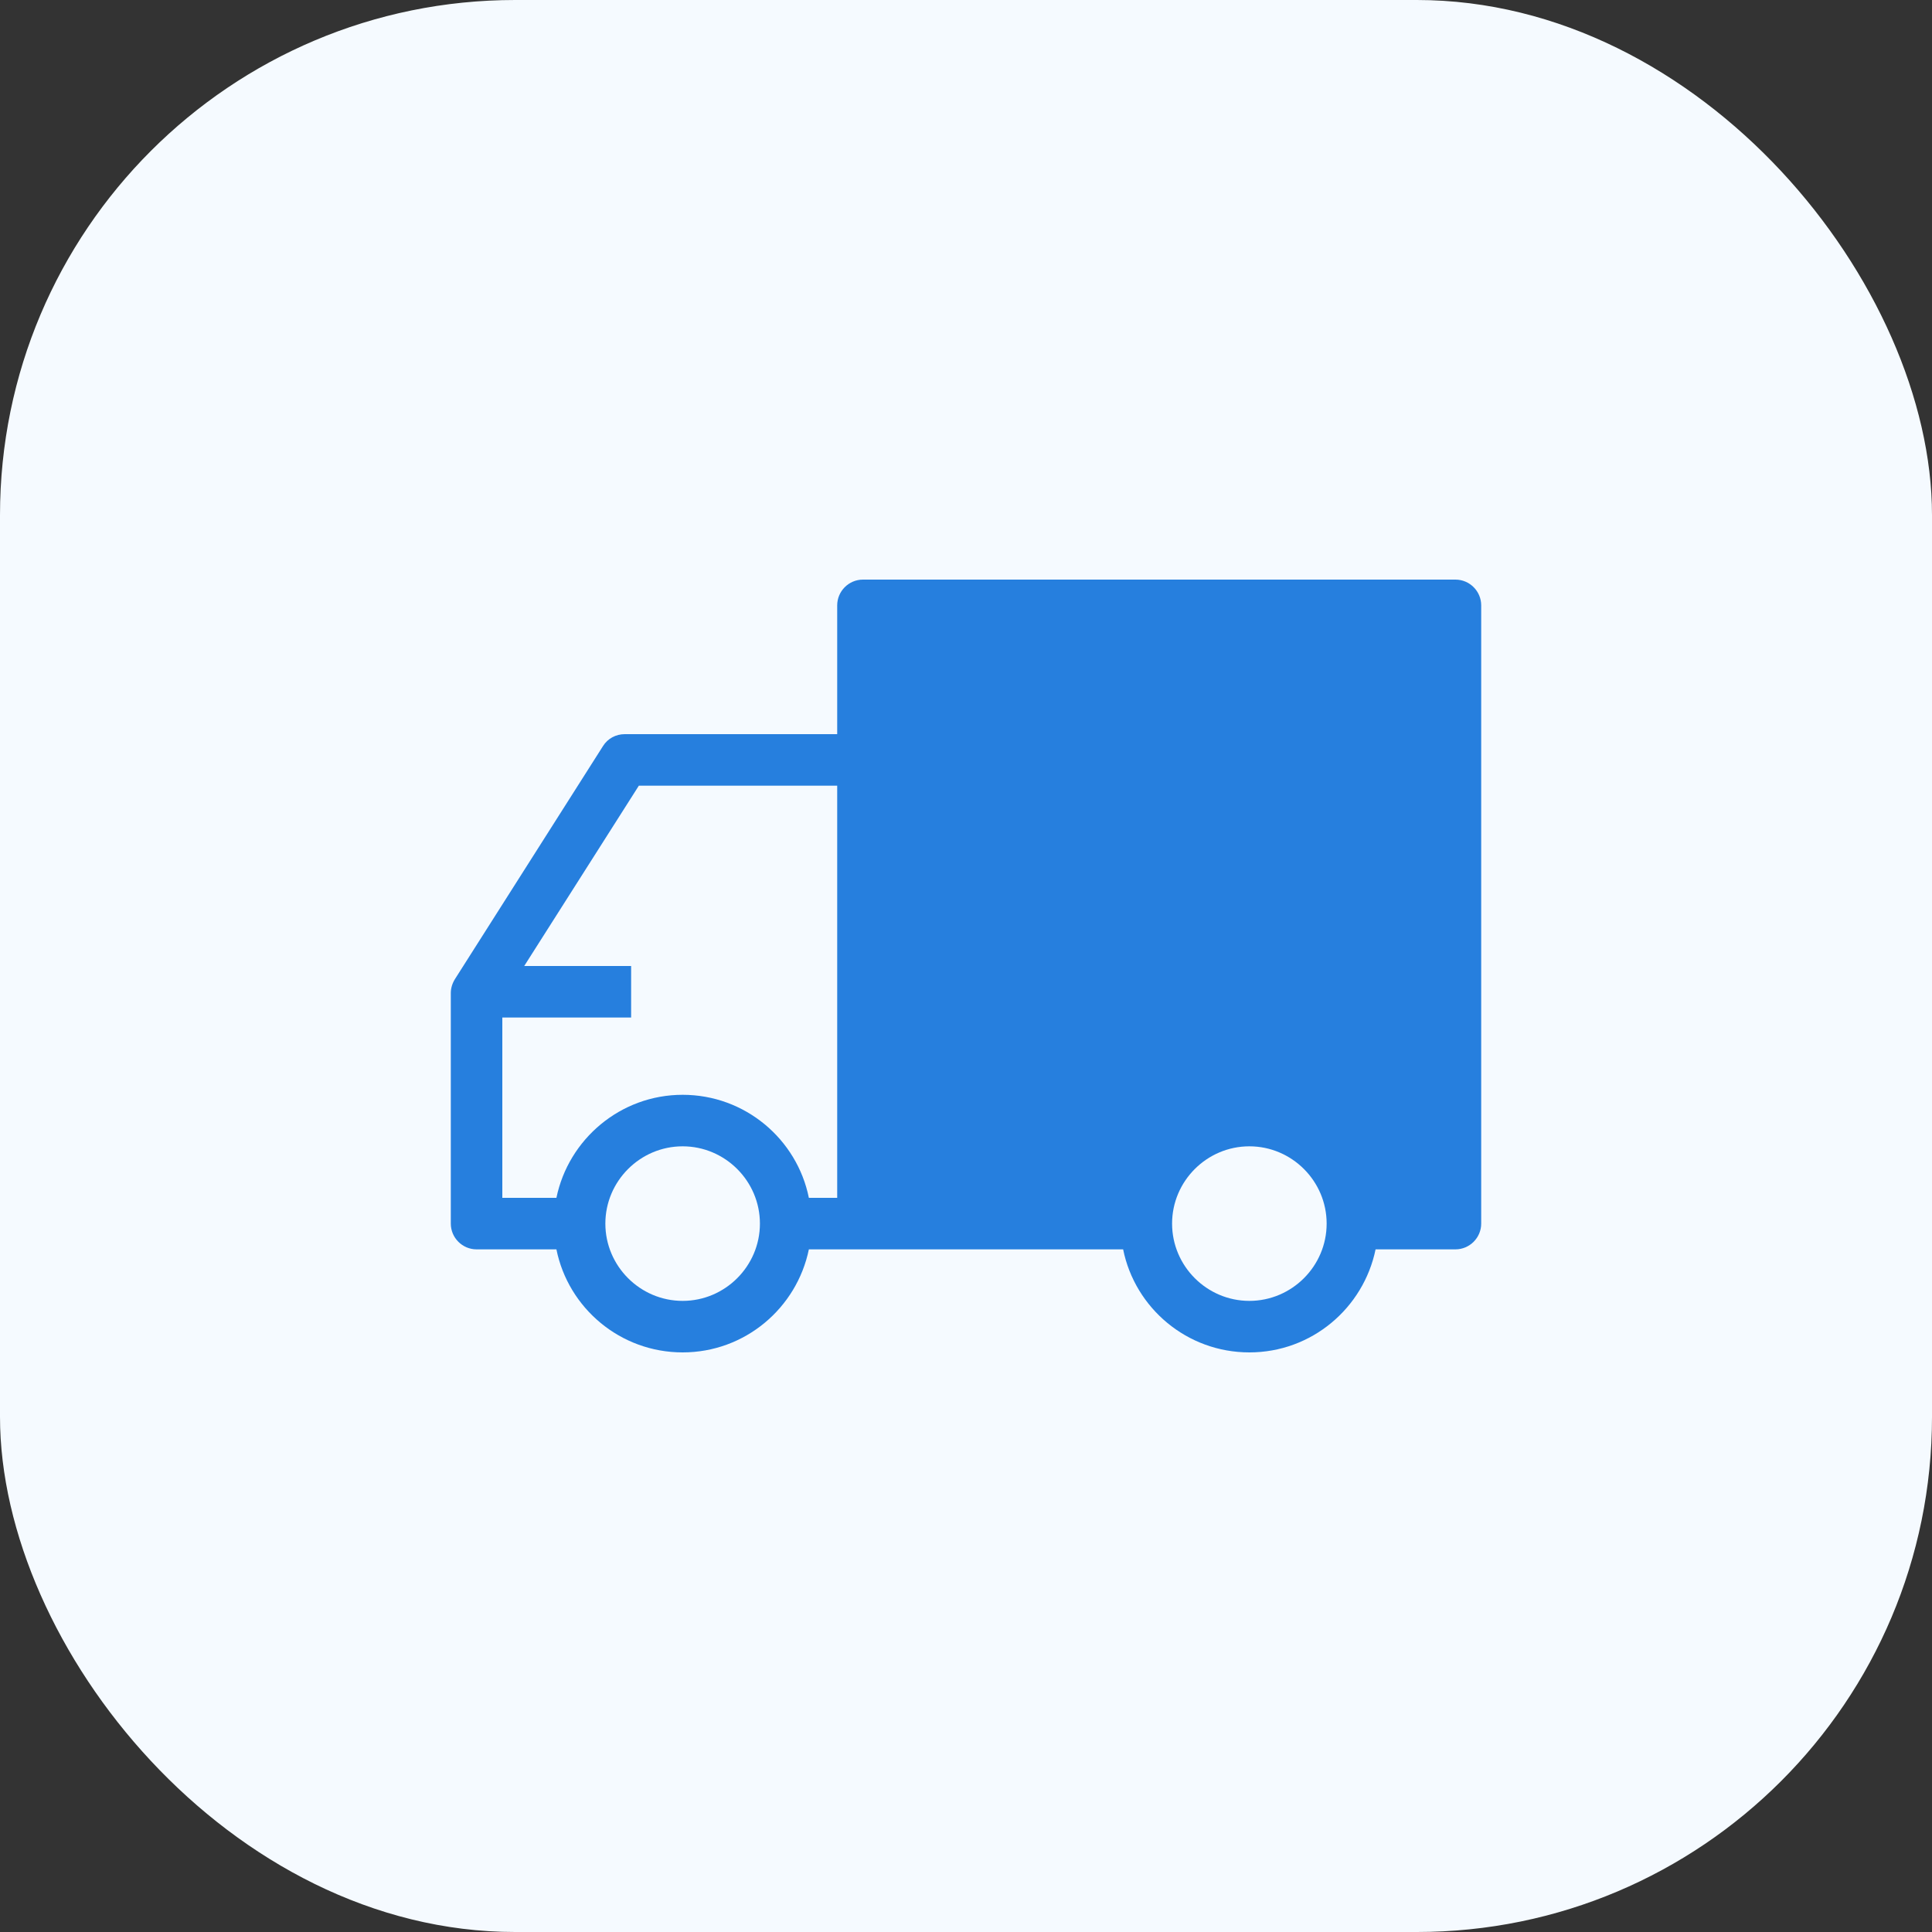 <svg width="60" height="60" viewBox="0 0 60 60" fill="none" xmlns="http://www.w3.org/2000/svg">
<rect x="0" y="0" width="60" height="60" fill="#333333" stroke="none"/>
<rect width="60" height="60" rx="16" fill="#F5FAFF"/>
<path d="M45.2 18H26.8C26.36 18 26 18.36 26 18.8V22.8H19.4C19.128 22.8 18.872 22.936 18.728 23.168L14.128 30.408C14.048 30.536 14 30.688 14 30.84V38C14 38.44 14.36 38.8 14.8 38.8H17.28C17.648 40.624 19.264 42 21.2 42C23.136 42 24.744 40.624 25.12 38.8H34.88C35.248 40.624 36.864 42 38.8 42C40.736 42 42.344 40.624 42.72 38.8H45.2C45.64 38.8 46 38.44 46 38V18.8C46 18.36 45.64 18 45.2 18ZM21.2 40.4C19.88 40.4 18.8 39.32 18.8 38C18.8 36.68 19.88 35.6 21.2 35.6C22.52 35.6 23.6 36.68 23.6 38C23.6 39.32 22.52 40.4 21.2 40.4ZM21.2 34C19.272 34 17.656 35.376 17.28 37.2H15.6V31.6H19.6V30H16.28L19.84 24.4H26V37.2H25.12C24.752 35.376 23.136 34 21.2 34ZM38.8 40.4C37.48 40.4 36.4 39.32 36.4 38C36.4 36.68 37.48 35.6 38.8 35.6C40.12 35.6 41.2 36.68 41.2 38C41.2 39.32 40.12 40.4 38.8 40.4Z" fill="#267FDE"/>
</svg>
